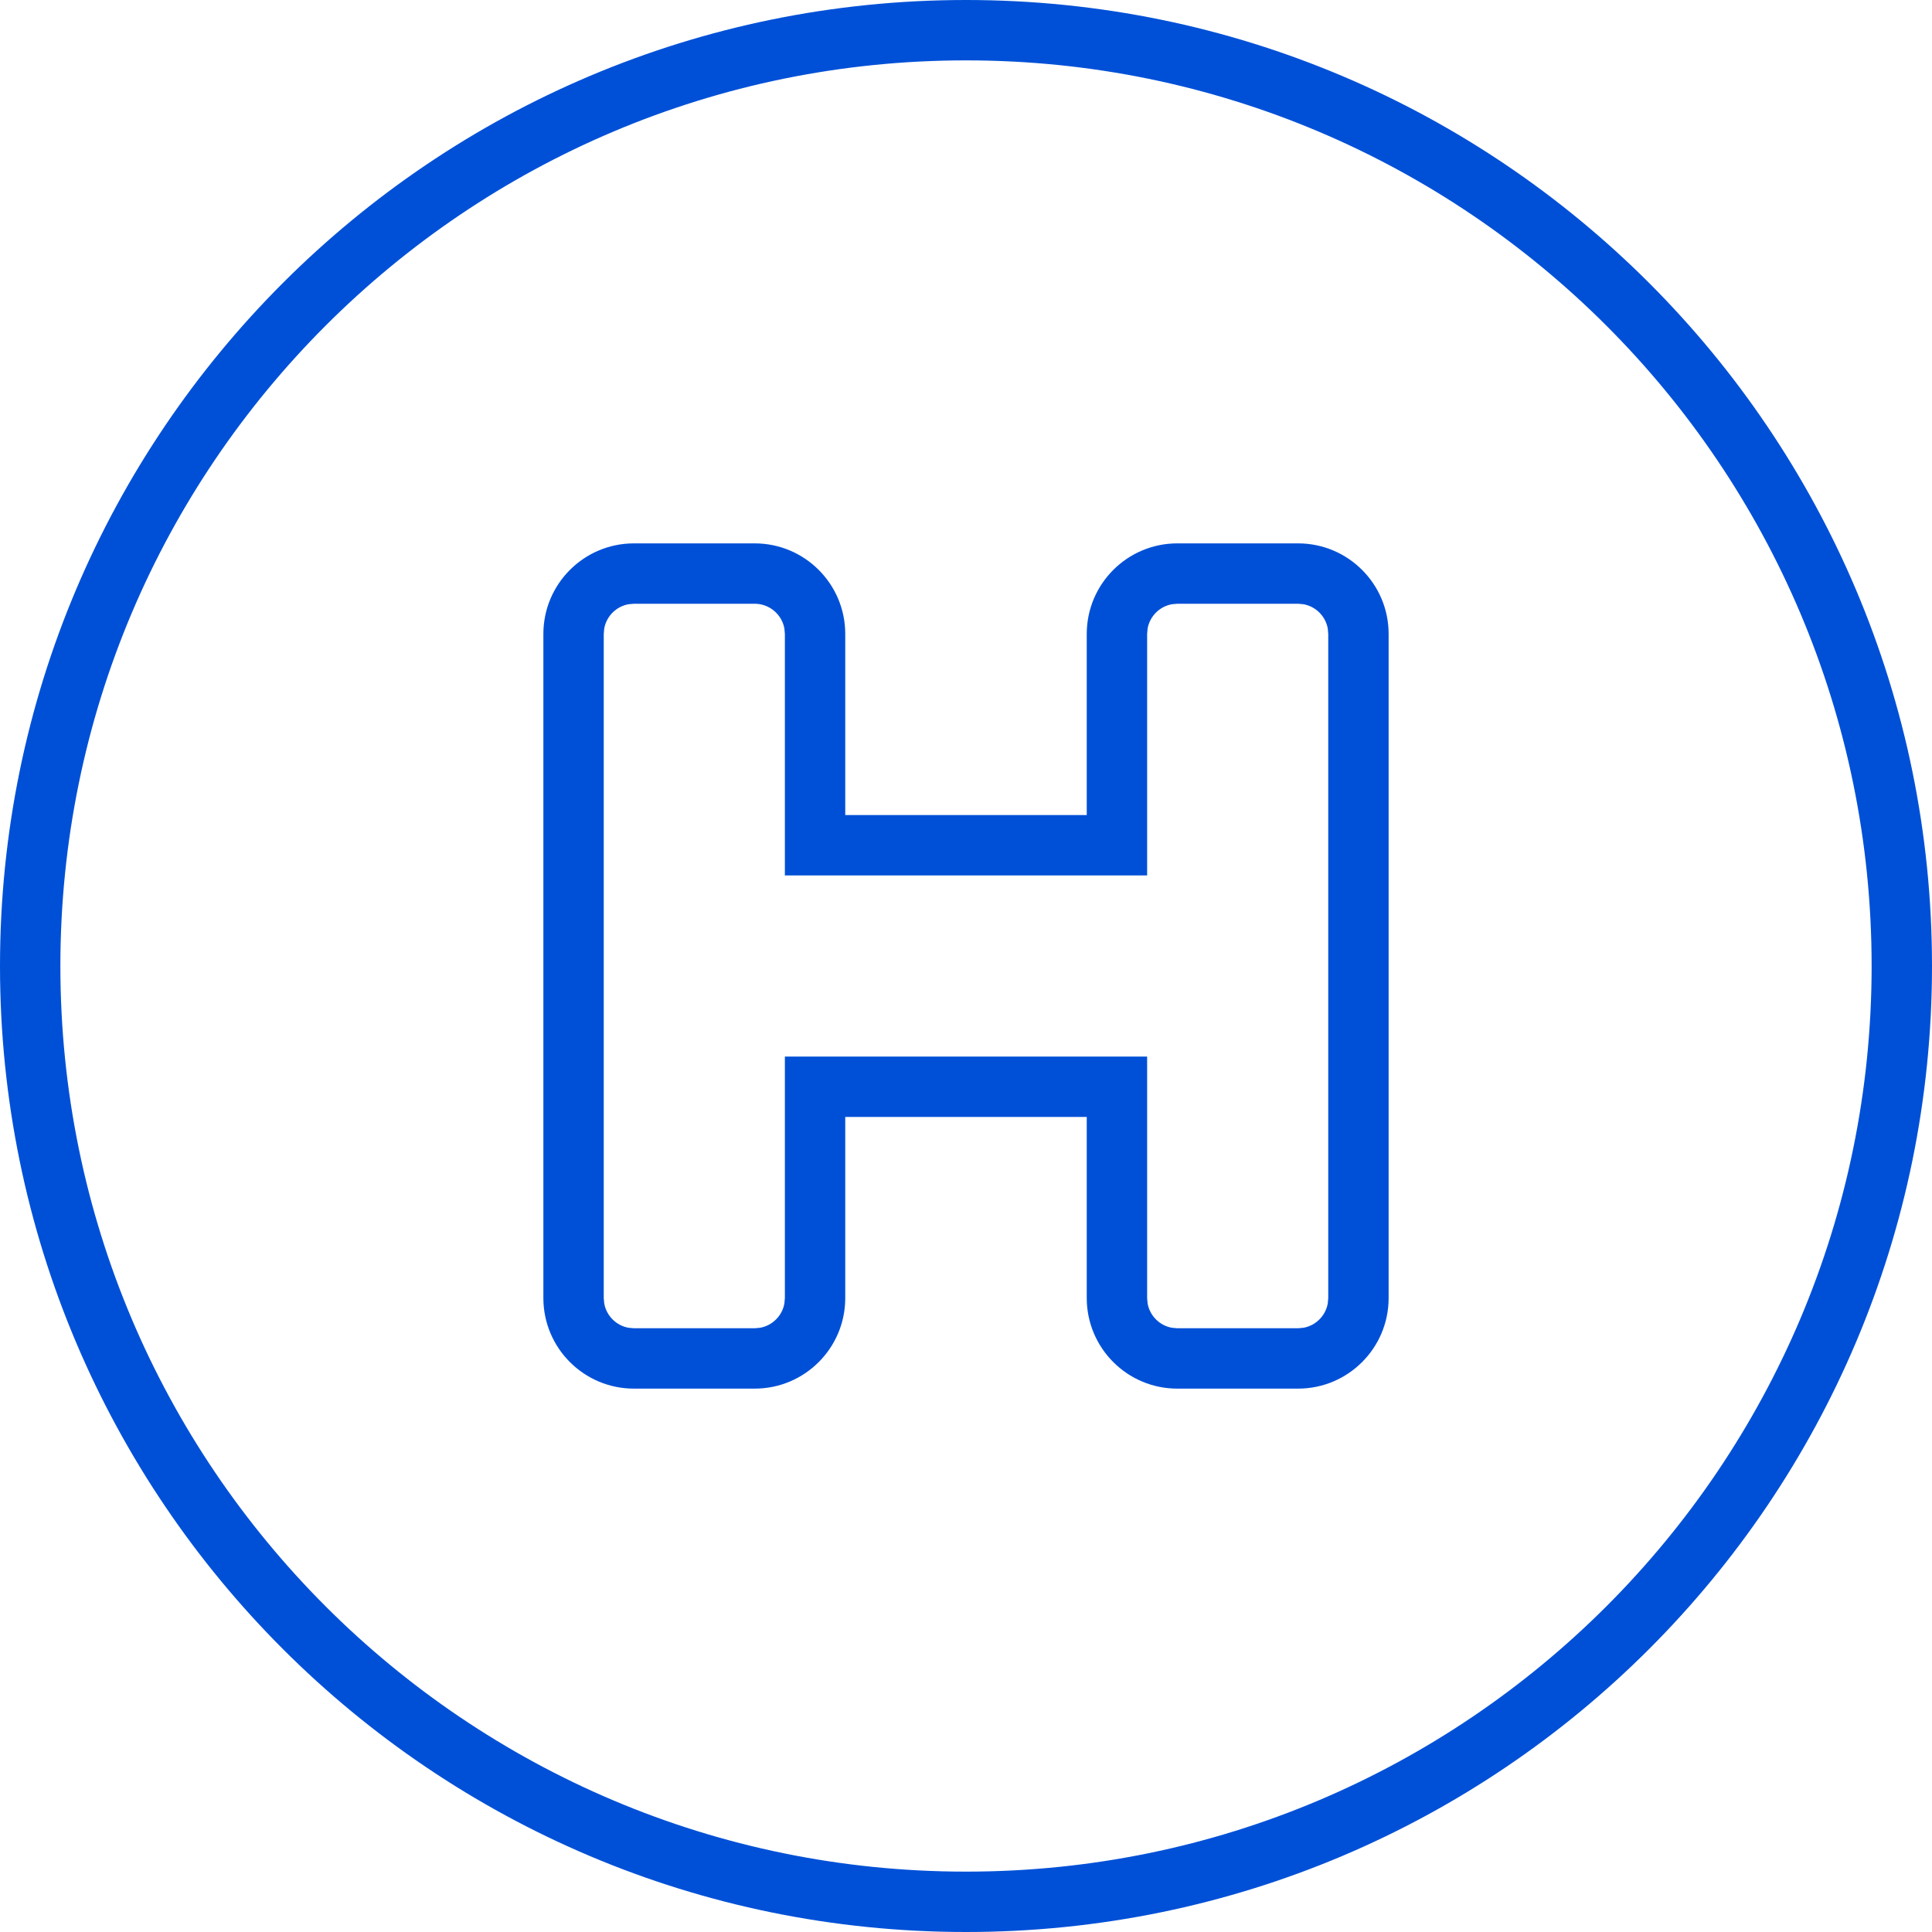 <svg xmlns="http://www.w3.org/2000/svg" xmlns:xlink="http://www.w3.org/1999/xlink" width="32px" height="32px" viewBox="0 0 32 32" version="1.1">
  <title>Icons/concept/Hospital</title>
  <desc>Created with Sketch.</desc>
  <g id="Icons/concept/Hospital" stroke="none" stroke-width="1" fill="none" fill-rule="evenodd">
    <path d="M16,0 C24.837,0 32,7.163 32,16 C32,24.837 24.837,32 16,32 C7.163,32 0,24.837 0,16 C0,7.163 7.163,0 16,0 Z M16,1 C7.716,1 1,7.716 1,16 C1,24.284 7.716,31 16,31 C24.284,31 31,24.284 31,16 C31,7.716 24.284,1 16,1 Z M12.5,9 C13.328,9 14,9.672 14,10.5 L14,13.5 L18,13.5 L18,10.5 C18,9.672 18.672,9 19.5,9 L21.5,9 C22.328,9 23,9.672 23,10.5 L23,21.5 C23,22.328 22.328,23 21.5,23 L19.5,23 C18.672,23 18,22.328 18,21.5 L18,18.5 L14,18.5 L14,21.5 C14,22.328 13.328,23 12.5,23 L10.5,23 C9.672,23 9,22.328 9,21.5 L9,10.5 C9,9.672 9.672,9 10.5,9 L12.5,9 Z M12.5,10 L10.5,10 L10.41,10.008 C10.206,10.045 10.045,10.206 10.008,10.41 L10,10.5 L10,21.5 L10.008,21.59 C10.045,21.794 10.206,21.955 10.41,21.992 L10.5,22 L12.5,22 L12.59,21.992 C12.794,21.955 12.955,21.794 12.992,21.59 L13,21.5 L13,17.5 L19,17.5 L19,21.5 L19.008,21.59 C19.045,21.794 19.206,21.955 19.41,21.992 L19.5,22 L21.5,22 L21.59,21.992 C21.794,21.955 21.955,21.794 21.992,21.59 L22,21.5 L22,10.5 L21.992,10.41 C21.955,10.206 21.794,10.045 21.59,10.008 L21.5,10 L19.5,10 L19.41,10.008 C19.206,10.045 19.045,10.206 19.008,10.41 L19,10.5 L19,14.5 L13,14.5 L13,10.5 L12.992,10.41 C12.95,10.177 12.745,10 12.5,10 Z" id="Color" fill="#0050D7"></path>
  </g>
</svg>